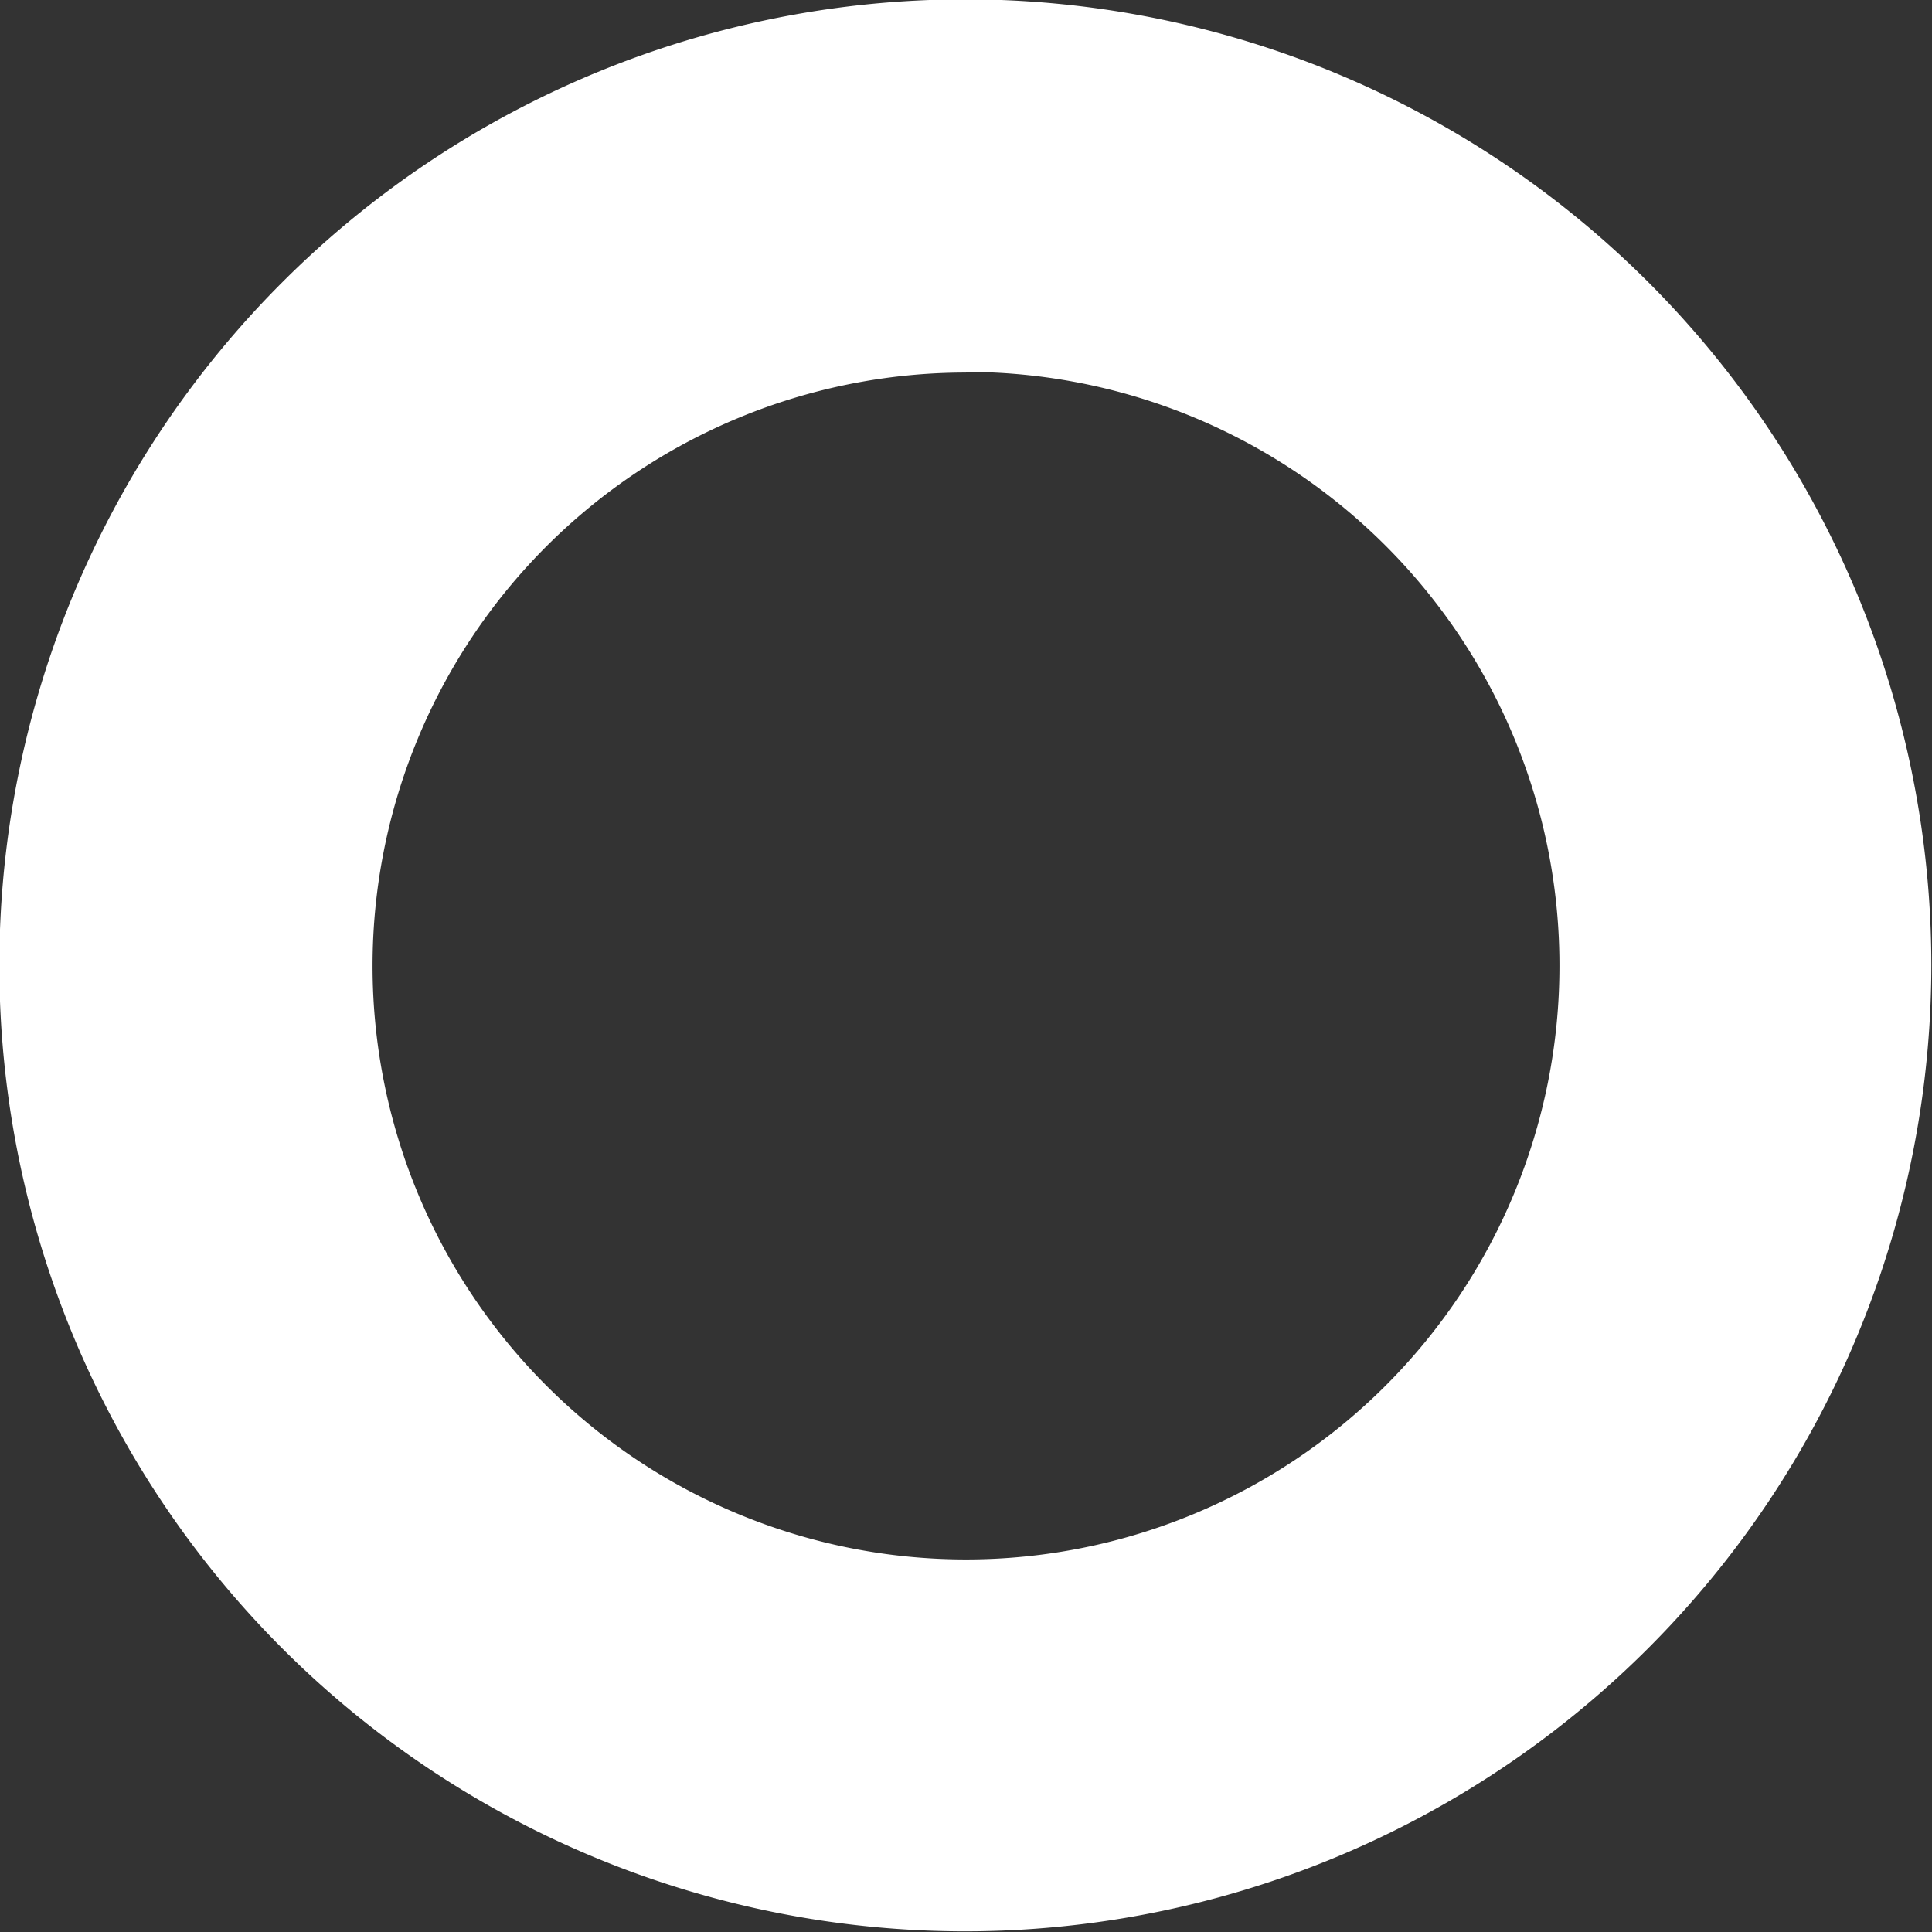 <svg id="Ebene_1" data-name="Ebene 1" xmlns="http://www.w3.org/2000/svg" viewBox="0 0 29.3 29.3"><rect x="0" y="0" width="29.3" height="29.3" fill="#333333" stroke="none"/><defs><style>.cls-1{fill:#FFFFFF;}</style></defs><title>Ring_OGFS_green</title><path class="cls-1" d="M327.55,271.65A14.65,14.65,0,1,1,342.19,257,14.66,14.66,0,0,1,327.55,271.65Zm0-23.64a9,9,0,1,0,9,9A9,9,0,0,0,327.55,248Z" transform="translate(-312.9 -242.36)"/></svg>